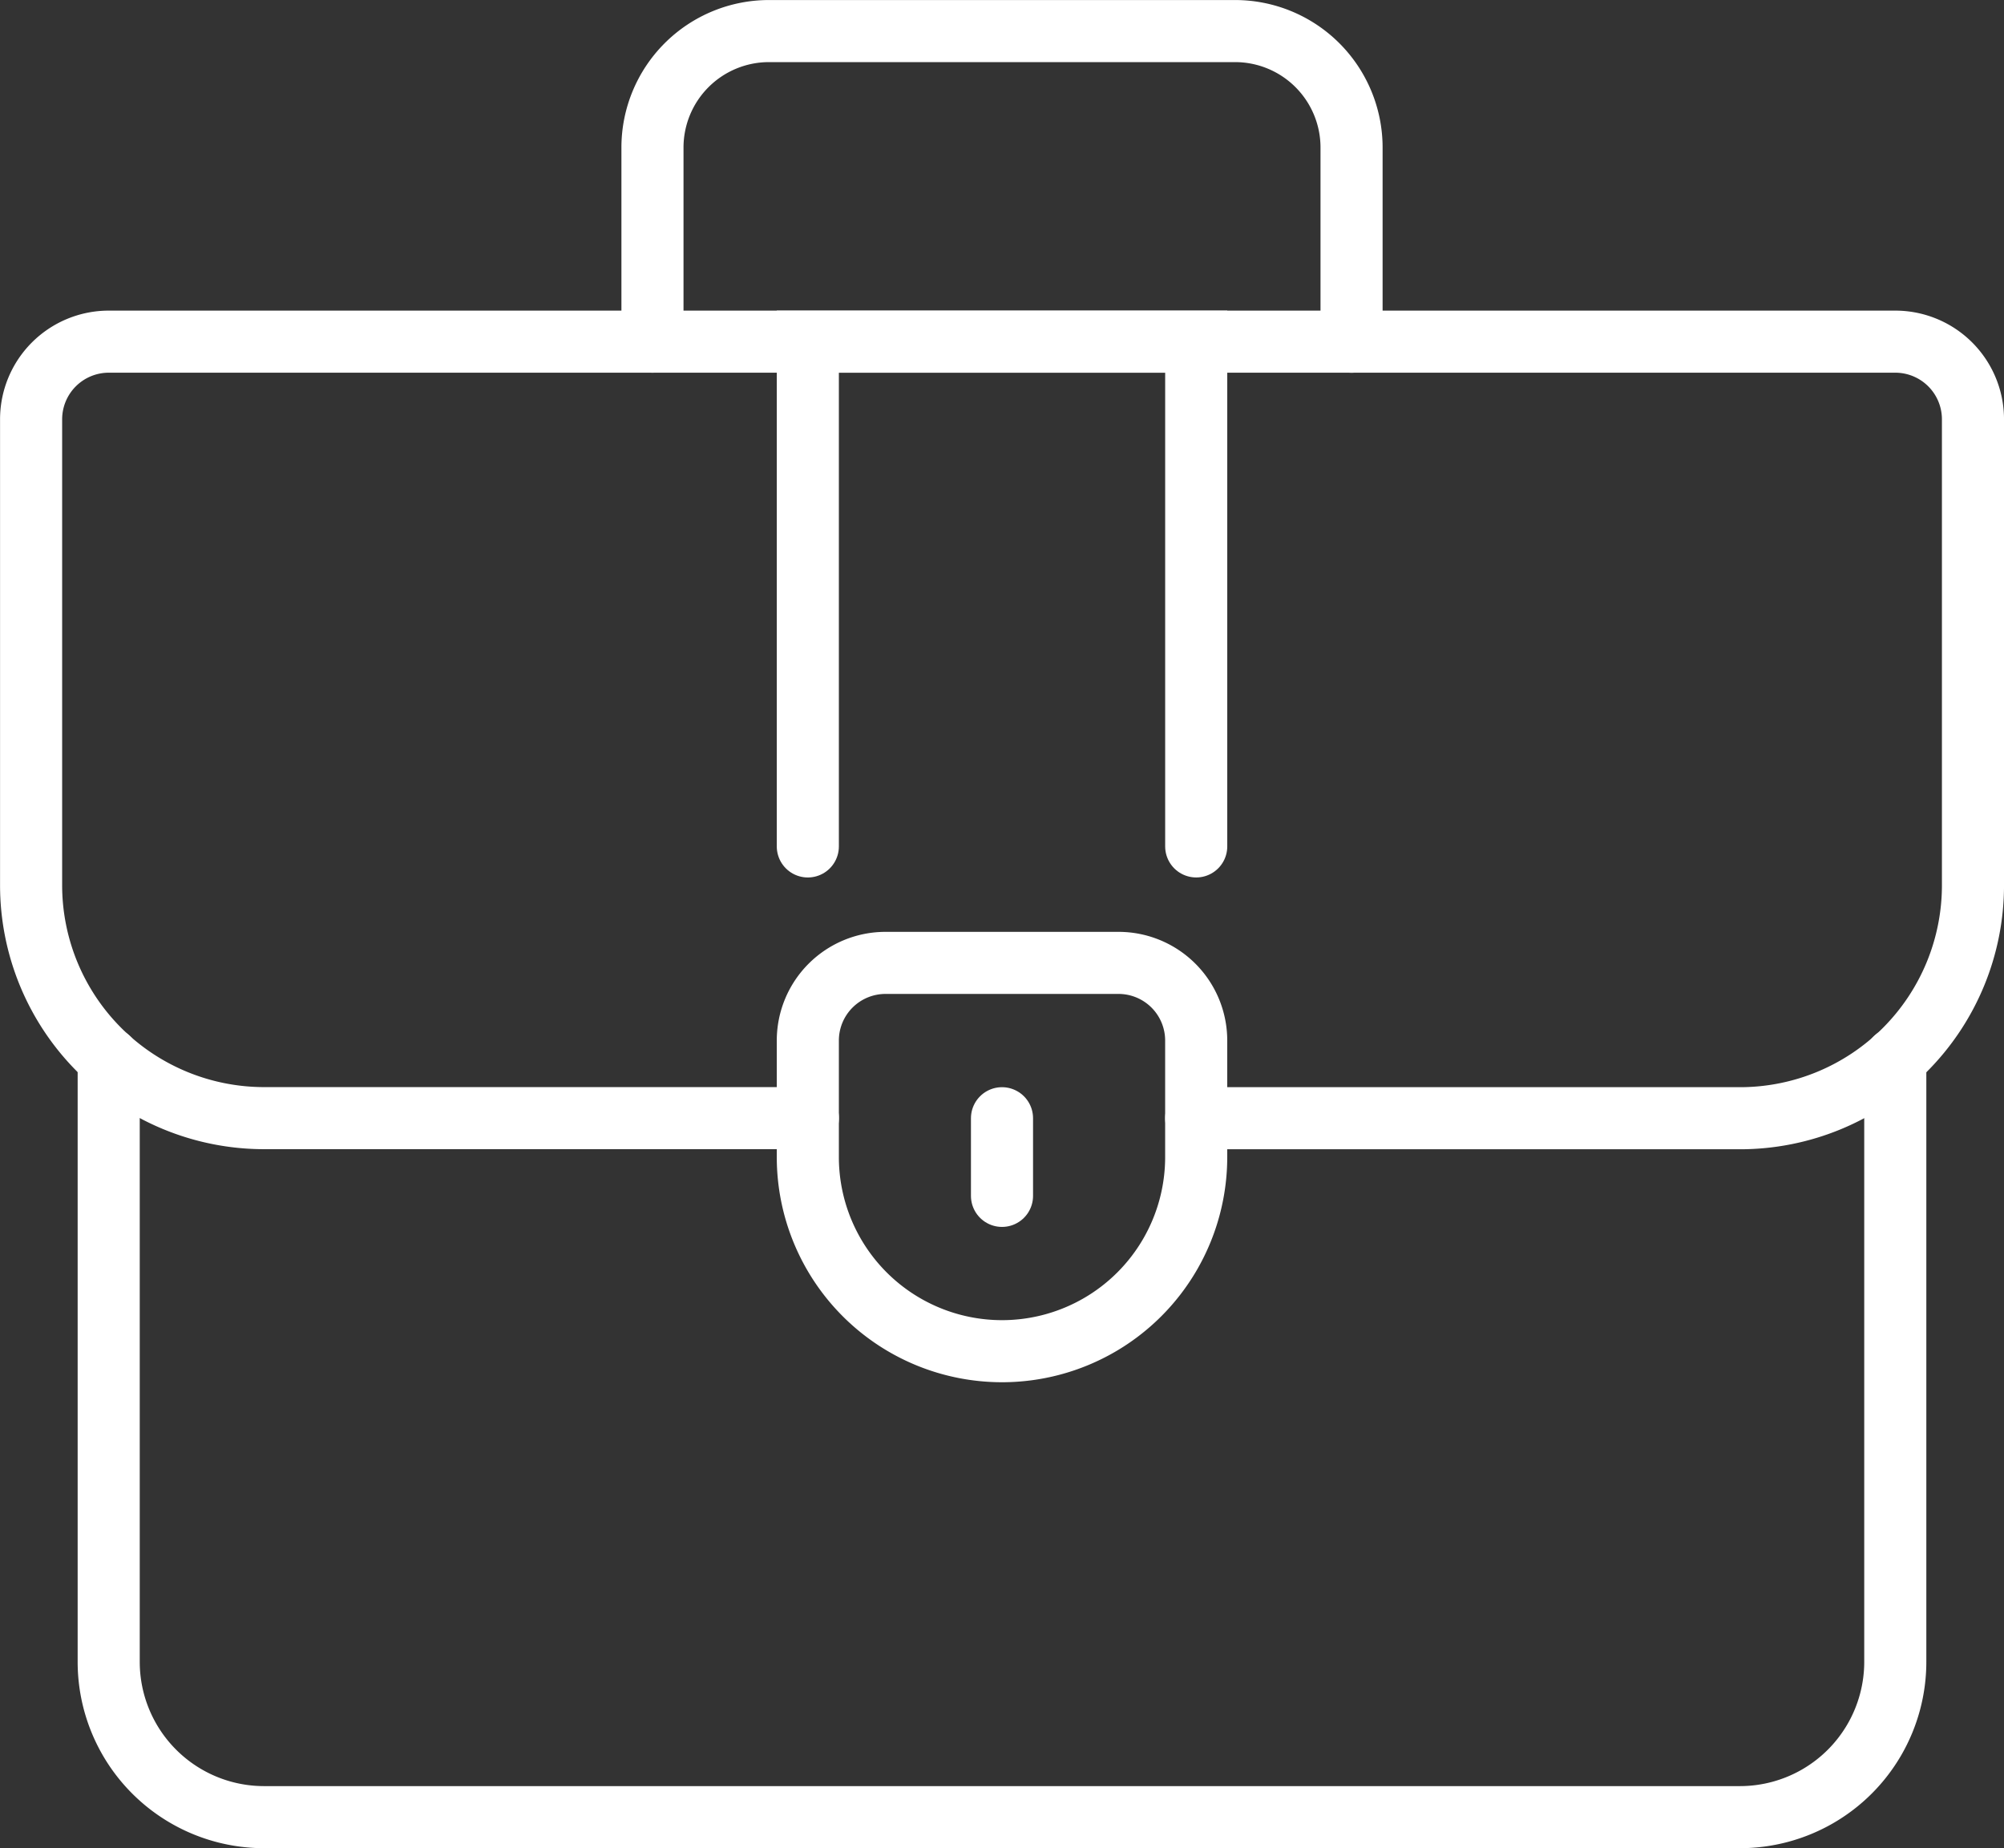 <svg xmlns="http://www.w3.org/2000/svg" width="112.958" height="104.203" viewBox="0 0 112.958 104.203"><rect x="0" y="0" width="112.958" height="104.203" fill="#333333" stroke="none"/><g transform="translate(1.75 1.75)"><path d="M1613.455,754.943V744a6.568,6.568,0,0,1,6.568-6.568h26.27A6.568,6.568,0,0,1,1652.86,744v10.946" transform="translate(-1578.428 -737.43)" fill="none" stroke="#ffffff" stroke-linecap="round" stroke-miterlimit="10" stroke-width="3.5"/><path d="M1675.261,810.952v34.013a8.757,8.757,0,0,1-8.757,8.757h-83.189a8.757,8.757,0,0,1-8.757-8.757V810.952" transform="translate(-1570.181 -753.019)" fill="none" stroke="#ffffff" stroke-linecap="round" stroke-miterlimit="10" stroke-width="3.5"/><path d="M1634.678,803.44h30.649a13.135,13.135,0,0,0,13.135-13.135v-26.27a4.378,4.378,0,0,0-4.378-4.379h-100.7a4.379,4.379,0,0,0-4.378,4.379V790.3a13.135,13.135,0,0,0,13.135,13.135h30.649" transform="translate(-1569.003 -742.143)" fill="none" stroke="#ffffff" stroke-linecap="round" stroke-miterlimit="10" stroke-width="3.5"/><path d="M1635.514,826h0a10.946,10.946,0,0,1-10.946-10.946v-6.568a4.379,4.379,0,0,1,4.378-4.379h13.135a4.378,4.378,0,0,1,4.378,4.379v6.568A10.945,10.945,0,0,1,1635.514,826Z" transform="translate(-1580.784 -751.568)" fill="none" stroke="#ffffff" stroke-linecap="round" stroke-miterlimit="10" stroke-width="3.5"/><line y2="4.378" transform="translate(54.729 61.297)" fill="none" stroke="#ffffff" stroke-linecap="round" stroke-miterlimit="10" stroke-width="3.5"/><path d="M1624.568,788.116V759.656h21.892v28.459" transform="translate(-1580.784 -742.143)" fill="none" stroke="#ffffff" stroke-linecap="round" stroke-miterlimit="10" stroke-width="3.5"/></g></svg>